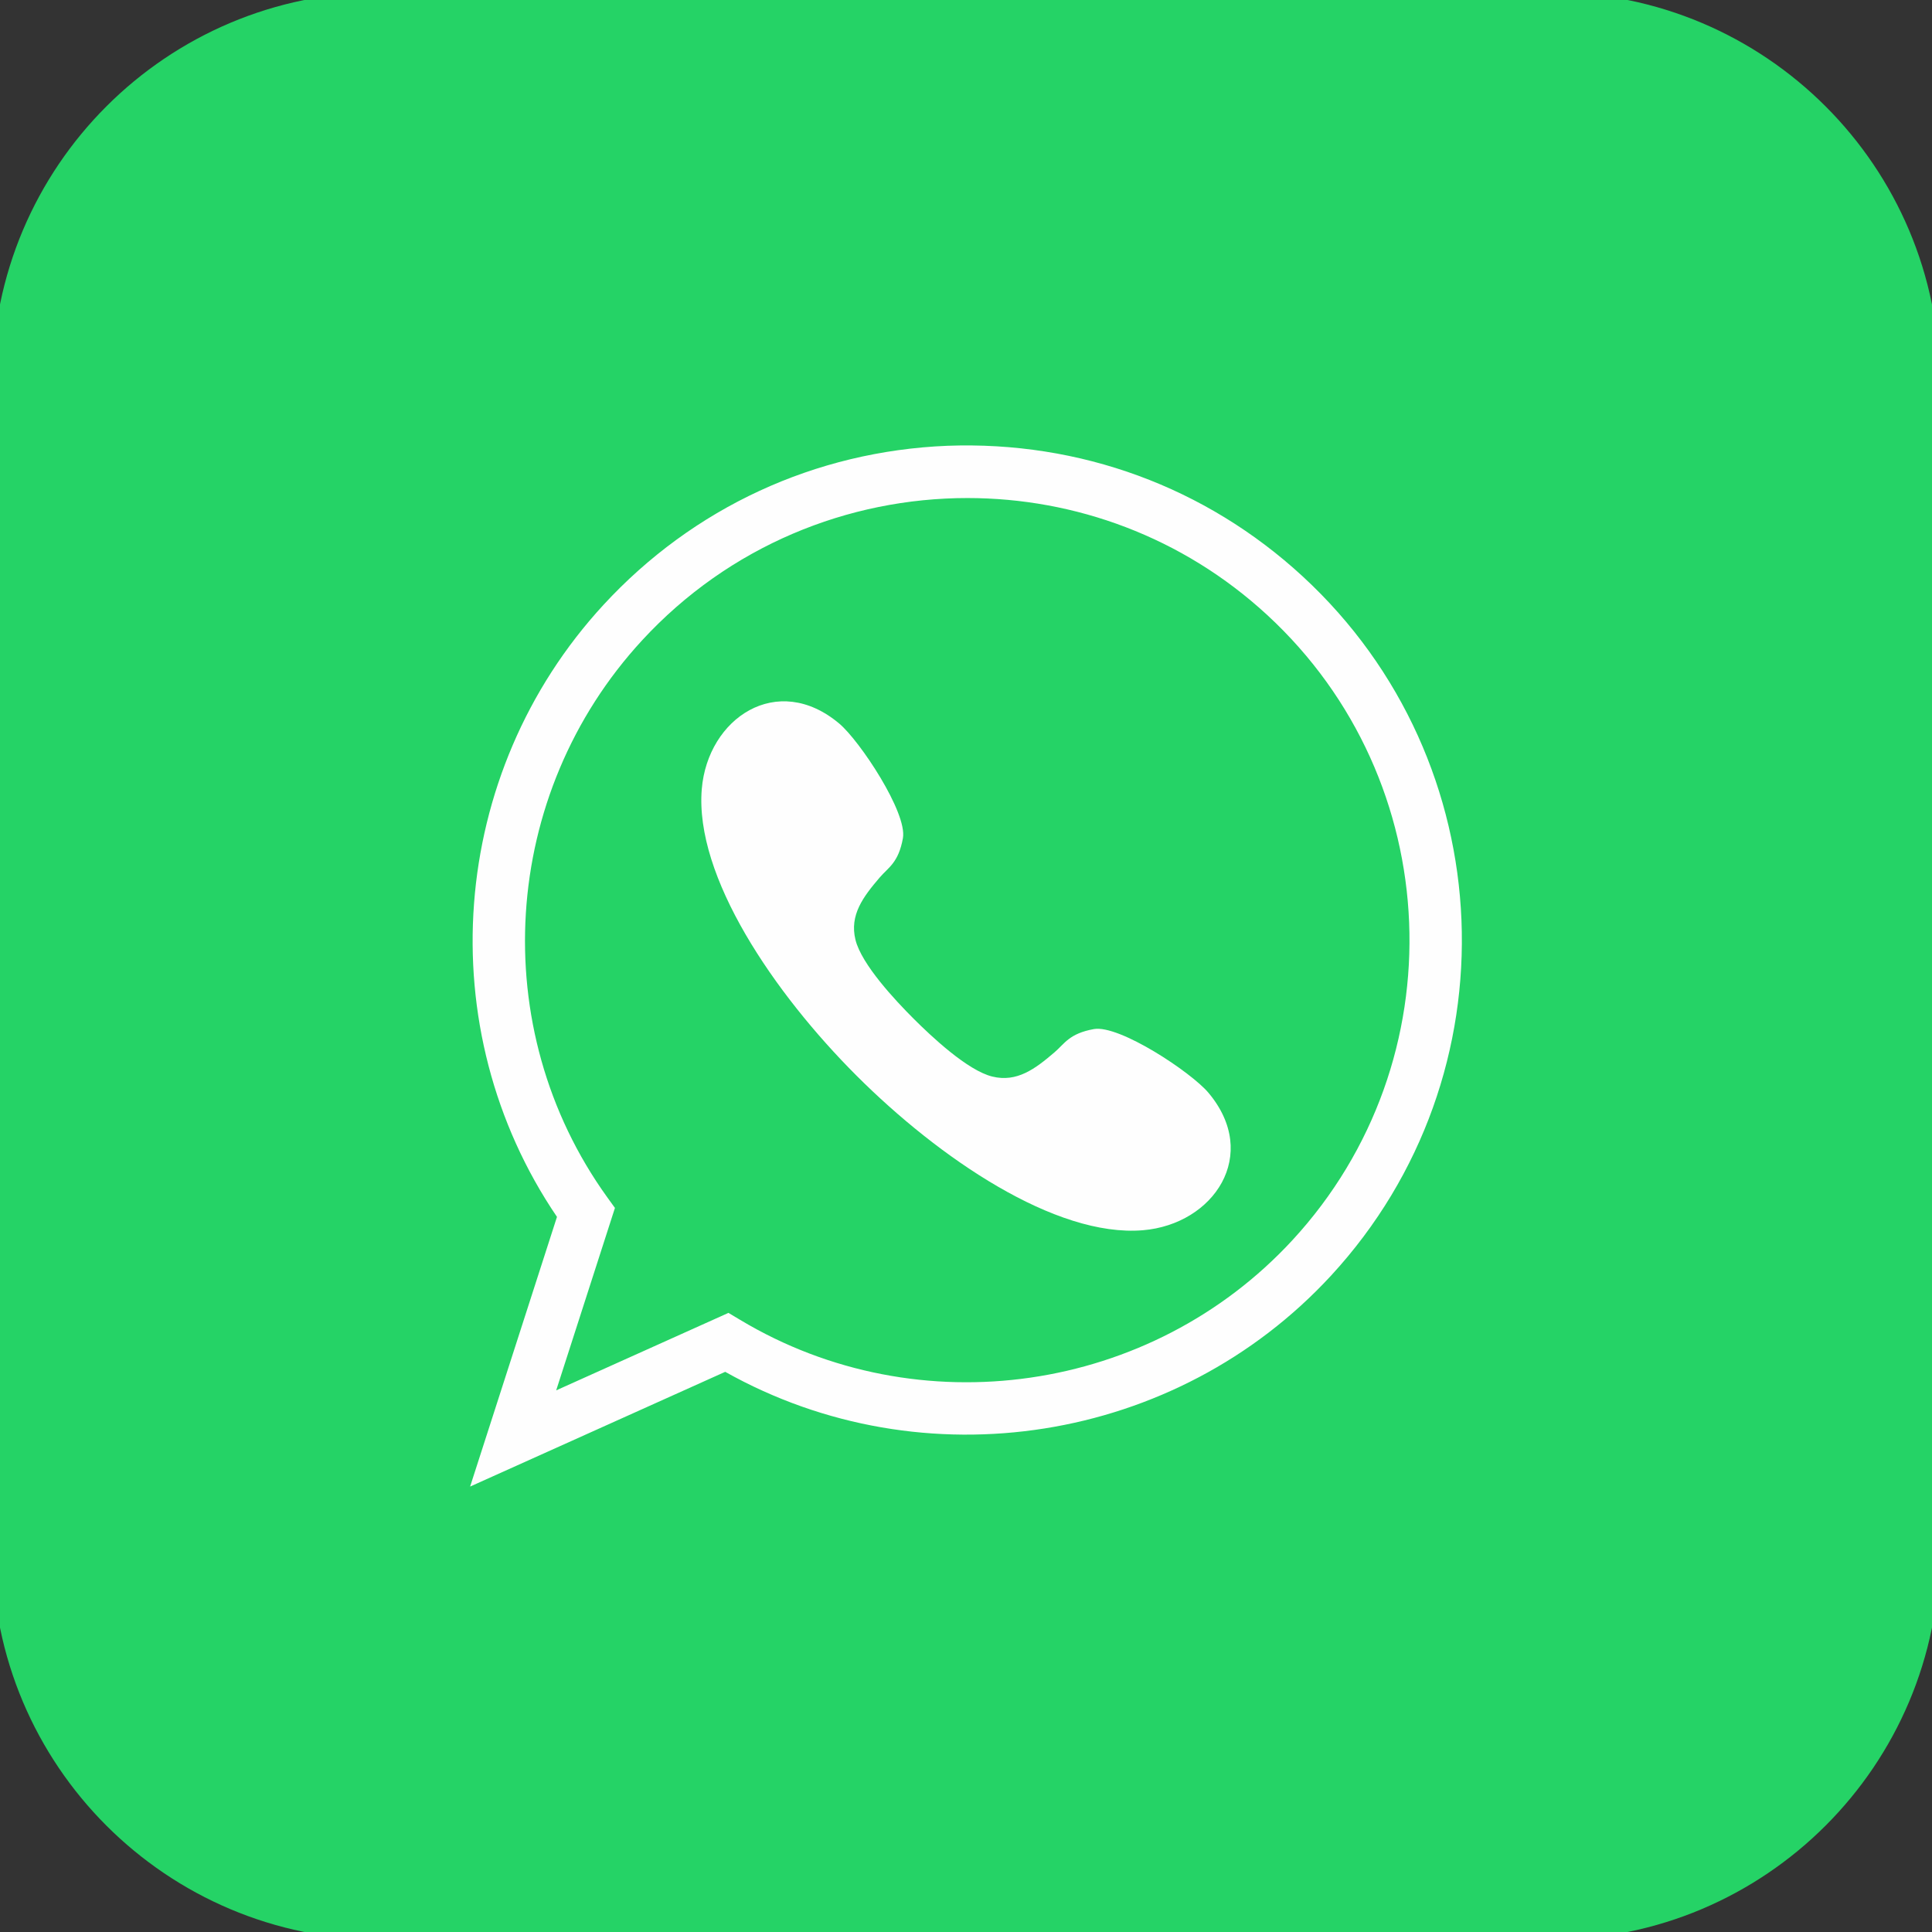 <?xml version="1.0" encoding="UTF-8"?> <!-- Creator: CorelDRAW 2018 (64-Bit) --> <svg xmlns="http://www.w3.org/2000/svg" xmlns:xlink="http://www.w3.org/1999/xlink" xml:space="preserve" width="26mm" height="26mm" style="shape-rendering:geometricPrecision; text-rendering:geometricPrecision; image-rendering:optimizeQuality; fill-rule:evenodd; clip-rule:evenodd" viewBox="0 0 2600 2600"><rect x="0" y="0" width="2600" height="2600" fill="#333333" stroke="none"/> <defs> <style type="text/css"> <![CDATA[ .fil1 {fill:#FEFEFE} .fil0 {fill:#25D366} ]]> </style> </defs> <g id="Слой_x0020_1">  <g id="_433584967168"> <path class="fil0" d="M2086.22 2610.34l-1572.43 0c-289.47,0 -524.14,-234.67 -524.14,-524.12l0 -1572.43c0,-289.47 234.67,-524.14 524.14,-524.14l1572.43 0c289.45,0 524.12,234.67 524.12,524.14l0 1572.43c0,289.45 -234.67,524.12 -524.12,524.12z"></path> <path class="fil1" d="M1302.02 670.24c-160.62,0 -320.7,64.38 -437.9,191.48 -190.88,206.98 -210.61,522.16 -46.97,749.44l10.41 14.43 -79.07 245.5 231.85 -104.28 15.82 9.47c240.36,144.14 553.01,98.88 743.29,-107.49 222.51,-241.32 207.21,-618.67 -34.11,-841.18 -114.25,-105.32 -258.97,-157.37 -403.32,-157.37zm-669.36 1330.32l116.9 -362.94c-171.87,-253.08 -146.69,-596.66 62.67,-823.72 120.58,-130.78 284.83,-206.75 462.57,-213.98 178.28,-6.62 347.61,55.26 478.36,175.81 269.91,248.91 287.04,670.97 38.17,940.88 -208.65,226.34 -548.78,279.3 -815.36,129.54l-343.31 154.41z"></path> <path class="fil1" d="M1229.3 1370.71c24.11,24.11 72.81,69.92 106.06,78.06 33.24,8.16 57.81,-10.39 83.8,-32.67 13.63,-11.68 19.74,-25.22 52.84,-31.2 34.27,-6.18 130.95,58.05 154.13,85.54 70.49,83.57 7.28,177.16 -87.95,185.15 -117.8,9.87 -274.86,-97.37 -385.62,-208.14 -110.77,-110.76 -218.01,-267.82 -208.14,-385.63 7.97,-95.22 101.57,-158.43 185.15,-87.94 27.49,23.17 91.72,119.84 85.53,154.13 -5.98,33.1 -19.51,39.2 -31.2,52.83 -22.28,25.99 -40.83,50.56 -32.67,83.8 8.14,33.25 53.95,81.96 78.07,106.07z"></path> </g> </g> </svg> 